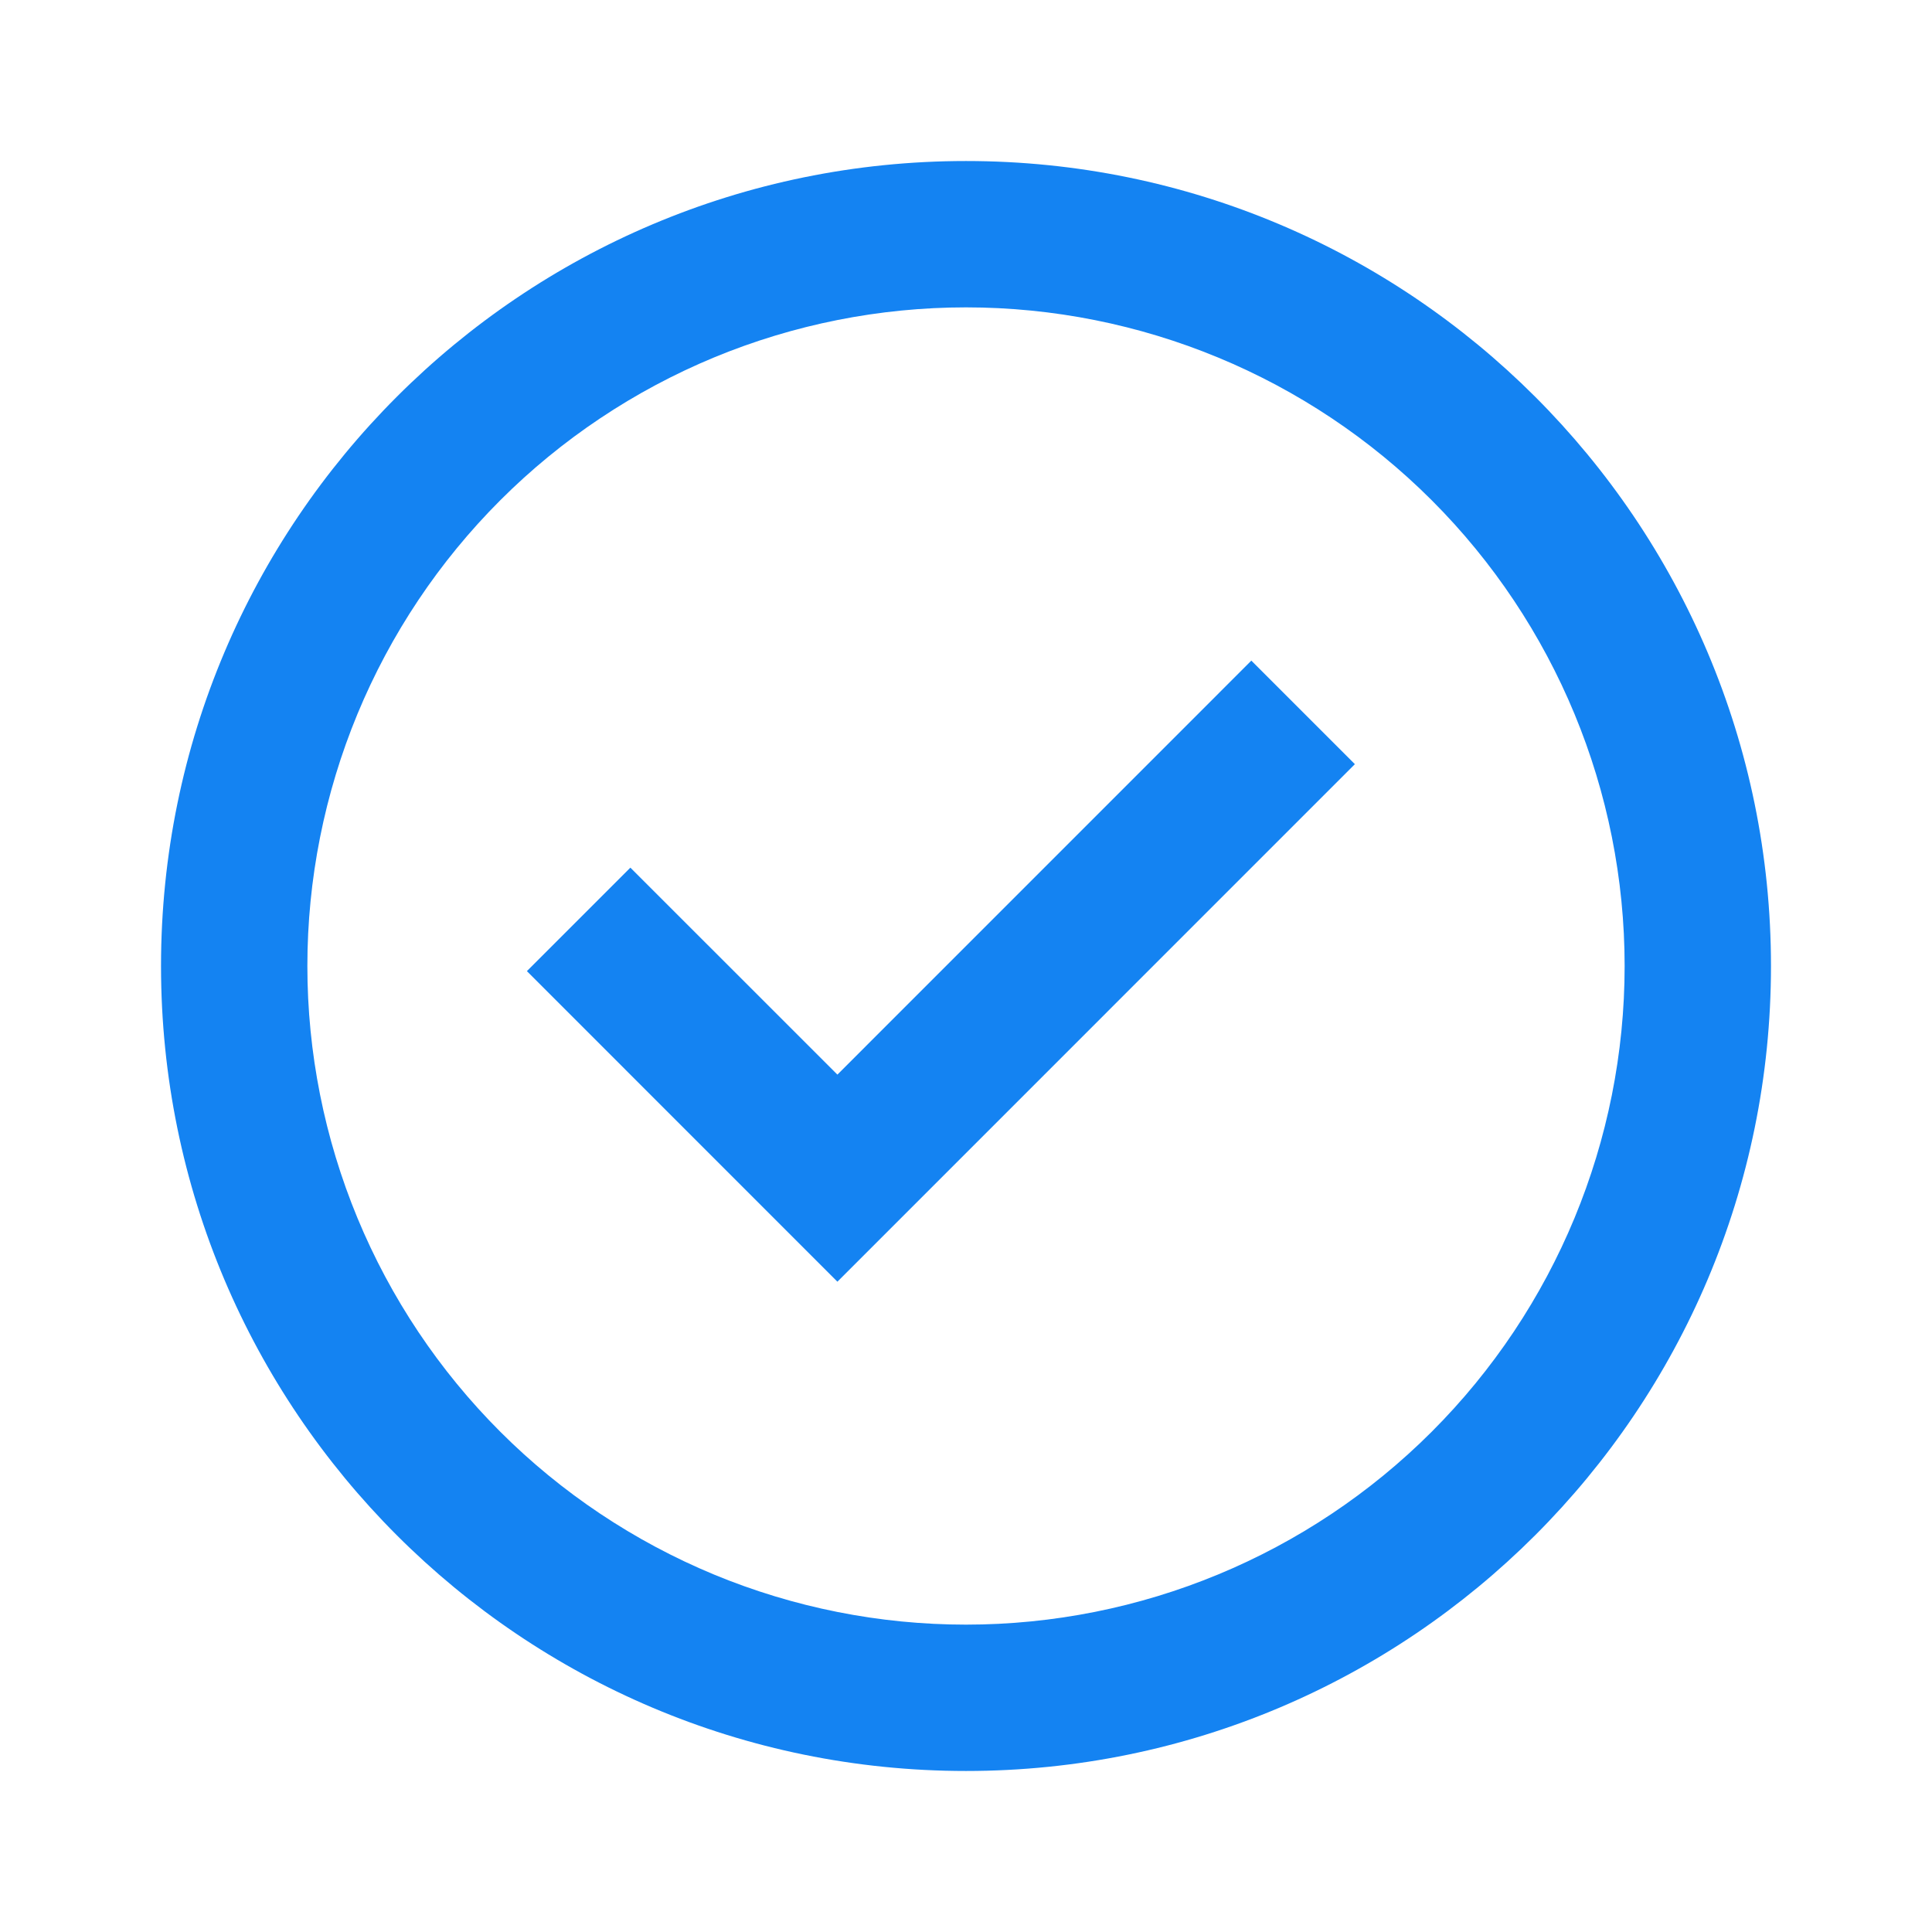 <svg width="32" height="32" viewBox="0 0 32 32" fill="none" xmlns="http://www.w3.org/2000/svg">
<g id="gg:check-o">
<g id="Group">
<g id="Vector">
<path d="M13.87 21.229L8.727 16.085L10.441 14.371L13.87 17.799L20.726 10.942L22.441 12.657L13.87 21.229Z" fill="#1483F2"/>
<path fill-rule="evenodd" clip-rule="evenodd" d="M2.667 16C2.667 8.636 8.636 2.667 16 2.667C23.363 2.667 29.333 8.636 29.333 16C29.333 23.364 23.363 29.333 16 29.333C8.636 29.333 2.667 23.364 2.667 16ZM16 26.909C14.567 26.909 13.149 26.627 11.825 26.079C10.502 25.53 9.299 24.727 8.286 23.714C7.273 22.701 6.469 21.498 5.921 20.175C5.373 18.851 5.091 17.433 5.091 16C5.091 14.567 5.373 13.149 5.921 11.825C6.469 10.502 7.273 9.299 8.286 8.286C9.299 7.273 10.502 6.47 11.825 5.921C13.149 5.373 14.567 5.091 16 5.091C18.893 5.091 21.668 6.24 23.714 8.286C25.76 10.332 26.909 13.107 26.909 16C26.909 18.893 25.76 21.668 23.714 23.714C21.668 25.76 18.893 26.909 16 26.909Z" fill="#1483F2"/>
</g>
</g>
</g>
</svg>
